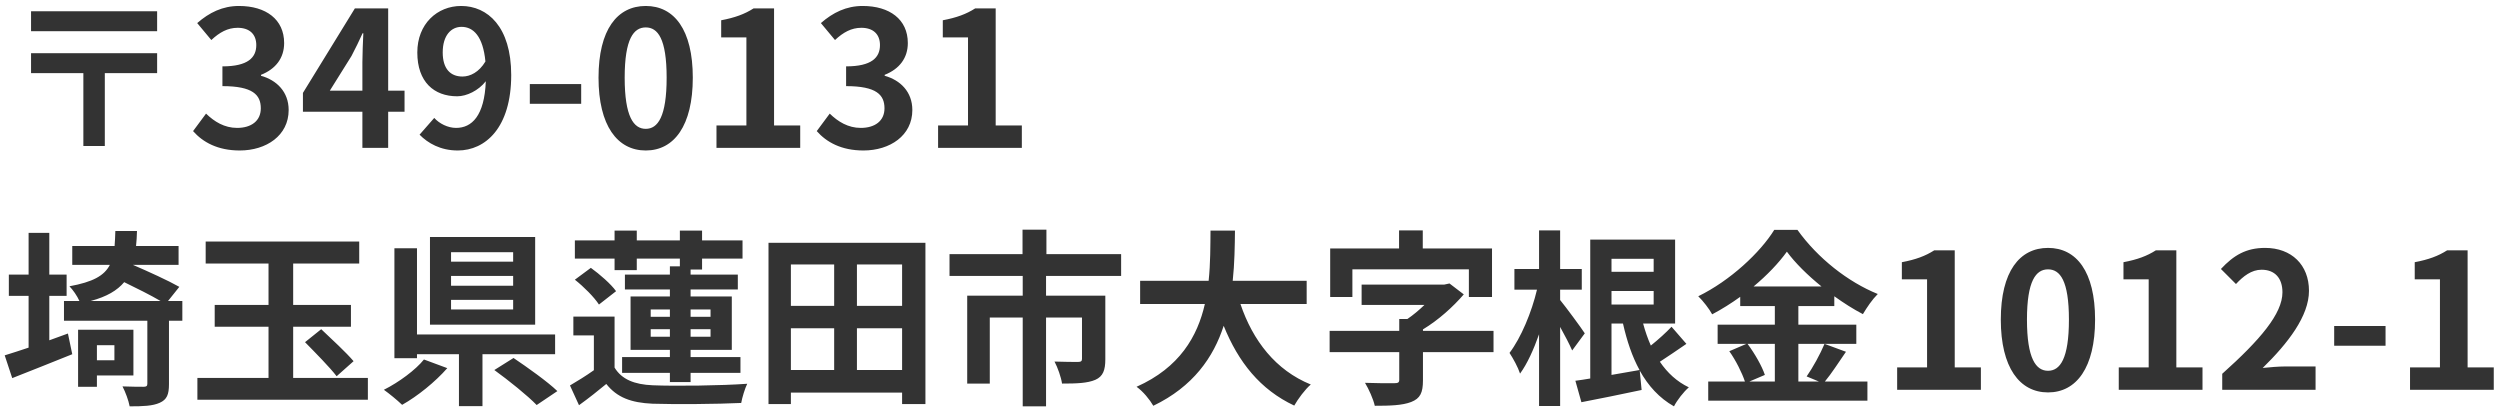 <svg width="186" height="31" viewBox="0 0 186 31" fill="none" xmlns="http://www.w3.org/2000/svg">
<path d="M11.69 0.836H2.31V2.32H11.69V0.836ZM11.69 3.958H2.31V5.442H6.202V10.86H7.798V5.442H11.69V3.958ZM17.836 11.196C19.81 11.196 21.476 10.09 21.476 8.186C21.476 6.828 20.58 5.96 19.418 5.638V5.568C20.51 5.134 21.14 4.322 21.14 3.202C21.14 1.438 19.782 0.444 17.78 0.444C16.562 0.444 15.568 0.934 14.672 1.718L15.722 2.978C16.338 2.404 16.94 2.068 17.682 2.068C18.564 2.068 19.068 2.544 19.068 3.356C19.068 4.28 18.452 4.938 16.548 4.938V6.408C18.802 6.408 19.404 7.052 19.404 8.06C19.404 8.998 18.69 9.516 17.64 9.516C16.702 9.516 15.946 9.054 15.33 8.452L14.364 9.754C15.092 10.58 16.198 11.196 17.836 11.196ZM24.54 6.744L26.15 4.168C26.444 3.608 26.724 3.034 26.976 2.474H27.032C27.004 3.09 26.962 4.028 26.962 4.63V6.744H24.54ZM26.962 11H28.88V8.312H30.098V6.744H28.88V0.626H26.402L22.538 6.912V8.312H26.962V11ZM32.938 3.902C32.938 2.628 33.568 1.998 34.338 1.998C35.22 1.998 35.934 2.698 36.116 4.574C35.64 5.372 34.982 5.694 34.408 5.694C33.512 5.694 32.938 5.12 32.938 3.902ZM34.058 11.196C36.116 11.196 38.034 9.502 38.034 5.582C38.034 1.984 36.27 0.444 34.31 0.444C32.532 0.444 31.048 1.774 31.048 3.902C31.048 6.1 32.294 7.164 34.016 7.164C34.716 7.164 35.598 6.744 36.144 6.044C36.046 8.634 35.094 9.516 33.932 9.516C33.316 9.516 32.686 9.194 32.308 8.774L31.216 10.02C31.832 10.65 32.77 11.196 34.058 11.196ZM39.418 7.724H43.24V6.254H39.418V7.724ZM48.044 11.196C50.158 11.196 51.544 9.348 51.544 5.778C51.544 2.208 50.158 0.444 48.044 0.444C45.93 0.444 44.53 2.194 44.53 5.778C44.53 9.348 45.93 11.196 48.044 11.196ZM48.044 9.586C47.148 9.586 46.476 8.69 46.476 5.778C46.476 2.88 47.148 2.04 48.044 2.04C48.94 2.04 49.598 2.88 49.598 5.778C49.598 8.69 48.94 9.586 48.044 9.586ZM53.306 11H59.536V9.334H57.59V0.626H56.064C55.406 1.046 54.692 1.312 53.656 1.508V2.782H55.532V9.334H53.306V11ZM64.238 11.196C66.212 11.196 67.878 10.09 67.878 8.186C67.878 6.828 66.982 5.96 65.82 5.638V5.568C66.912 5.134 67.542 4.322 67.542 3.202C67.542 1.438 66.184 0.444 64.182 0.444C62.964 0.444 61.97 0.934 61.074 1.718L62.124 2.978C62.74 2.404 63.342 2.068 64.084 2.068C64.966 2.068 65.47 2.544 65.47 3.356C65.47 4.28 64.854 4.938 62.95 4.938V6.408C65.204 6.408 65.806 7.052 65.806 8.06C65.806 8.998 65.092 9.516 64.042 9.516C63.104 9.516 62.348 9.054 61.732 8.452L60.766 9.754C61.494 10.58 62.6 11.196 64.238 11.196ZM69.794 11H76.025V9.334H74.079V0.626H72.552C71.894 1.046 71.18 1.312 70.144 1.508V2.782H72.02V9.334H69.794V11ZM3.668 22.014H4.956V20.432H3.668V17.324H2.128V20.432H0.658V22.014H2.128V25.864C1.456 26.088 0.854 26.284 0.35 26.438L0.91 28.132C2.212 27.614 3.864 26.97 5.376 26.354L5.054 24.814C4.592 24.982 4.13 25.15 3.668 25.318V22.014ZM8.512 25.682V26.802H7.21V25.682H8.512ZM9.926 27.936V24.534H5.81V28.776H7.21V27.936H9.926ZM6.748 22.392C7.952 22.07 8.722 21.608 9.24 20.992C10.164 21.44 11.228 21.972 11.942 22.392H6.748ZM13.566 22.392H12.502L13.342 21.342C12.53 20.88 11.018 20.194 9.884 19.704H13.286V18.304H10.122C10.164 17.954 10.178 17.576 10.192 17.184H8.582C8.568 17.59 8.554 17.968 8.526 18.304H5.376V19.704H8.176C7.756 20.516 6.916 20.978 5.166 21.3C5.418 21.552 5.74 22.014 5.908 22.392H4.76V23.862H10.962V28.552C10.962 28.72 10.892 28.776 10.682 28.776C10.472 28.776 9.772 28.776 9.114 28.748C9.338 29.182 9.562 29.784 9.646 30.232C10.64 30.232 11.368 30.204 11.886 29.966C12.418 29.728 12.572 29.35 12.572 28.58V23.862H13.566V22.392ZM21.812 28.118V24.31H26.11V22.686H21.812V19.606H26.726V17.968H15.302V19.606H19.978V22.686H15.974V24.31H19.978V28.118H14.686V29.742H27.37V28.118H21.812ZM22.694 25.458C23.464 26.242 24.542 27.334 25.046 27.992L26.306 26.872C25.76 26.228 24.654 25.206 23.898 24.492L22.694 25.458ZM38.178 19.466H33.558V18.766H38.178V19.466ZM38.178 21.258H33.558V20.53H38.178V21.258ZM38.178 23.022H33.558V22.308H38.178V23.022ZM39.816 17.632H31.99V24.156H39.816V17.632ZM31.542 26.746C30.926 27.516 29.68 28.44 28.56 29C28.938 29.266 29.554 29.77 29.918 30.12C31.066 29.476 32.382 28.412 33.278 27.39L31.542 26.746ZM41.3 26.354V24.884H31.024V18.472H29.344V26.648H31.024V26.354H34.146V30.218H35.896V26.354H41.3ZM36.778 27.53C37.842 28.3 39.27 29.448 39.928 30.134L41.468 29.098C40.726 28.384 39.242 27.334 38.206 26.634L36.778 27.53ZM52.864 23.022V23.568H51.38V23.022H52.864ZM52.864 25.052H51.38V24.492H52.864V25.052ZM48.412 25.052V24.492H49.84V25.052H48.412ZM48.412 23.022H49.84V23.568H48.412V23.022ZM45.724 20.096H47.376V19.242H50.582V19.816H49.84V20.432H46.494V21.538H49.84V22.056H46.914V26.032H49.84V26.564H46.284V27.74H49.84V28.426H51.38V27.74H55.09V26.564H51.38V26.032H54.446V22.056H51.38V21.538H54.894V20.432H51.38V20.054H52.234V19.242H55.244V17.884H52.234V17.156H50.582V17.884H47.376V17.156H45.724V17.884H42.77V19.242H45.724V20.096ZM45.836 21.664C45.458 21.132 44.618 20.404 43.96 19.928L42.77 20.81C43.428 21.328 44.212 22.112 44.562 22.658L45.836 21.664ZM45.724 23.554H42.658V24.954H44.184V27.544C43.596 27.964 42.952 28.356 42.406 28.678L43.078 30.148C43.834 29.602 44.478 29.084 45.108 28.566C45.906 29.574 46.956 29.966 48.552 30.036C50.26 30.092 53.396 30.064 55.146 29.98C55.216 29.574 55.426 28.888 55.594 28.552C53.704 28.692 50.246 28.734 48.552 28.664C47.208 28.608 46.256 28.23 45.724 27.348V23.554ZM63.756 27.53V24.422H67.116V27.53H63.756ZM58.842 24.422H62.062V27.53H58.842V24.422ZM62.062 19.676V22.756H58.842V19.676H62.062ZM67.116 22.756H63.756V19.676H67.116V22.756ZM57.176 18.066V30.064H58.842V29.21H67.116V30.064H68.852V18.066H57.176ZM83.412 20.53V18.906H77.854V17.086H76.076V18.906H70.644V20.53H76.09V22H71.96V28.538H73.64V23.624H76.09V30.232H77.826V23.624H80.5V26.704C80.5 26.858 80.43 26.928 80.206 26.928C79.982 26.928 79.156 26.928 78.456 26.9C78.694 27.348 78.946 28.062 79.016 28.538C80.108 28.538 80.906 28.51 81.494 28.258C82.068 28.006 82.236 27.53 82.236 26.732V22H77.826V20.53H83.412ZM97.216 22.616V20.894H91.714C91.854 19.592 91.868 18.304 91.882 17.156H90.062C90.048 18.304 90.062 19.578 89.922 20.894H84.826V22.616H89.642C89.096 25.024 87.766 27.348 84.56 28.776C85.05 29.126 85.54 29.728 85.806 30.19C88.774 28.762 90.286 26.578 91.042 24.24C92.134 26.942 93.758 28.986 96.292 30.176C96.558 29.7 97.104 28.958 97.524 28.608C94.906 27.544 93.212 25.346 92.288 22.616H97.216ZM100.618 20.04H109.284V22.098H111.006V18.486H105.854V17.142H104.09V18.486H98.966V22.098H100.618V20.04ZM111.118 24.618H105.868V24.506C107.03 23.806 108.108 22.826 108.906 21.902L107.842 21.09L107.45 21.174H101.304V22.686H105.98C105.588 23.064 105.14 23.442 104.706 23.736H104.104V24.618H98.924V26.2H104.104V28.258C104.104 28.454 104.02 28.51 103.74 28.51C103.46 28.524 102.41 28.51 101.556 28.482C101.836 28.944 102.172 29.686 102.284 30.19C103.432 30.19 104.328 30.162 104.986 29.91C105.672 29.644 105.868 29.21 105.868 28.3V26.2H111.118V24.618ZM117.908 24.8C117.656 24.408 116.48 22.812 116.074 22.322V21.552H117.684V20.012H116.074V17.142H114.506V20.012H112.672V21.552H114.352C113.96 23.218 113.162 25.136 112.308 26.256C112.574 26.662 112.938 27.32 113.092 27.796C113.624 27.068 114.1 26.018 114.506 24.87V30.204H116.074V24.324C116.424 24.954 116.774 25.626 116.97 26.074L117.908 24.8ZM119.896 24.072H120.75C121.044 25.374 121.436 26.536 121.982 27.53C121.282 27.656 120.568 27.782 119.896 27.894V24.072ZM123.032 19.256V20.222H119.896V19.256H123.032ZM119.896 22.658V21.65H123.032V22.658H119.896ZM124.362 24.31C123.97 24.73 123.382 25.262 122.822 25.71C122.598 25.206 122.402 24.646 122.248 24.072H124.628V17.828H118.314V28.16C117.908 28.23 117.544 28.286 117.208 28.328L117.656 29.924C118.944 29.672 120.582 29.35 122.136 29.014L121.996 27.572C122.626 28.706 123.452 29.616 124.544 30.232C124.768 29.784 125.272 29.14 125.65 28.818C124.768 28.398 124.054 27.74 123.494 26.914C124.124 26.508 124.81 26.032 125.468 25.584L124.362 24.31ZM132.048 25.584V28.384H130.158L131.306 27.894C131.096 27.25 130.55 26.298 130.018 25.584H132.048ZM130.466 21.314C131.474 20.474 132.342 19.564 132.944 18.724C133.56 19.564 134.484 20.474 135.52 21.314H130.466ZM135.744 25.584C135.436 26.326 134.876 27.348 134.414 28.006L135.324 28.384H133.798V25.584H138.11V24.156H133.798V22.77H136.472V22.042C137.172 22.546 137.9 23.008 138.6 23.372C138.908 22.854 139.286 22.294 139.706 21.874C137.494 20.978 135.24 19.214 133.728 17.1H132.006C130.97 18.78 128.73 20.88 126.35 22.042C126.714 22.392 127.176 22.994 127.386 23.386C128.1 23.008 128.814 22.56 129.472 22.084V22.77H132.048V24.156H127.792V25.584H129.934L128.66 26.13C129.15 26.816 129.612 27.754 129.822 28.384H127.092V29.812H138.936V28.384H135.772C136.262 27.796 136.808 26.942 137.34 26.172L135.744 25.584ZM141.148 29H147.378V27.334H145.432V18.626H143.906C143.248 19.046 142.534 19.312 141.498 19.508V20.782H143.374V27.334H141.148V29ZM152.374 29.196C154.488 29.196 155.874 27.348 155.874 23.778C155.874 20.208 154.488 18.444 152.374 18.444C150.26 18.444 148.86 20.194 148.86 23.778C148.86 27.348 150.26 29.196 152.374 29.196ZM152.374 27.586C151.478 27.586 150.806 26.69 150.806 23.778C150.806 20.88 151.478 20.04 152.374 20.04C153.27 20.04 153.928 20.88 153.928 23.778C153.928 26.69 153.27 27.586 152.374 27.586ZM157.636 29H163.866V27.334H161.92V18.626H160.394C159.736 19.046 159.022 19.312 157.986 19.508V20.782H159.862V27.334H157.636V29ZM165.334 29H172.278V27.264H170.038C169.548 27.264 168.862 27.32 168.344 27.376C170.234 25.528 171.788 23.512 171.788 21.636C171.788 19.704 170.486 18.444 168.526 18.444C167.112 18.444 166.188 18.99 165.236 20.012L166.356 21.132C166.888 20.558 167.504 20.068 168.26 20.068C169.254 20.068 169.814 20.698 169.814 21.748C169.814 23.344 168.148 25.29 165.334 27.81V29ZM173.663 25.724H177.485V24.254H173.663V25.724ZM179.306 29H185.536V27.334H183.59V18.626H182.064C181.406 19.046 180.692 19.312 179.656 19.508V20.782H181.532V27.334H179.306V29Z" fill="#333333"/>
</svg>
